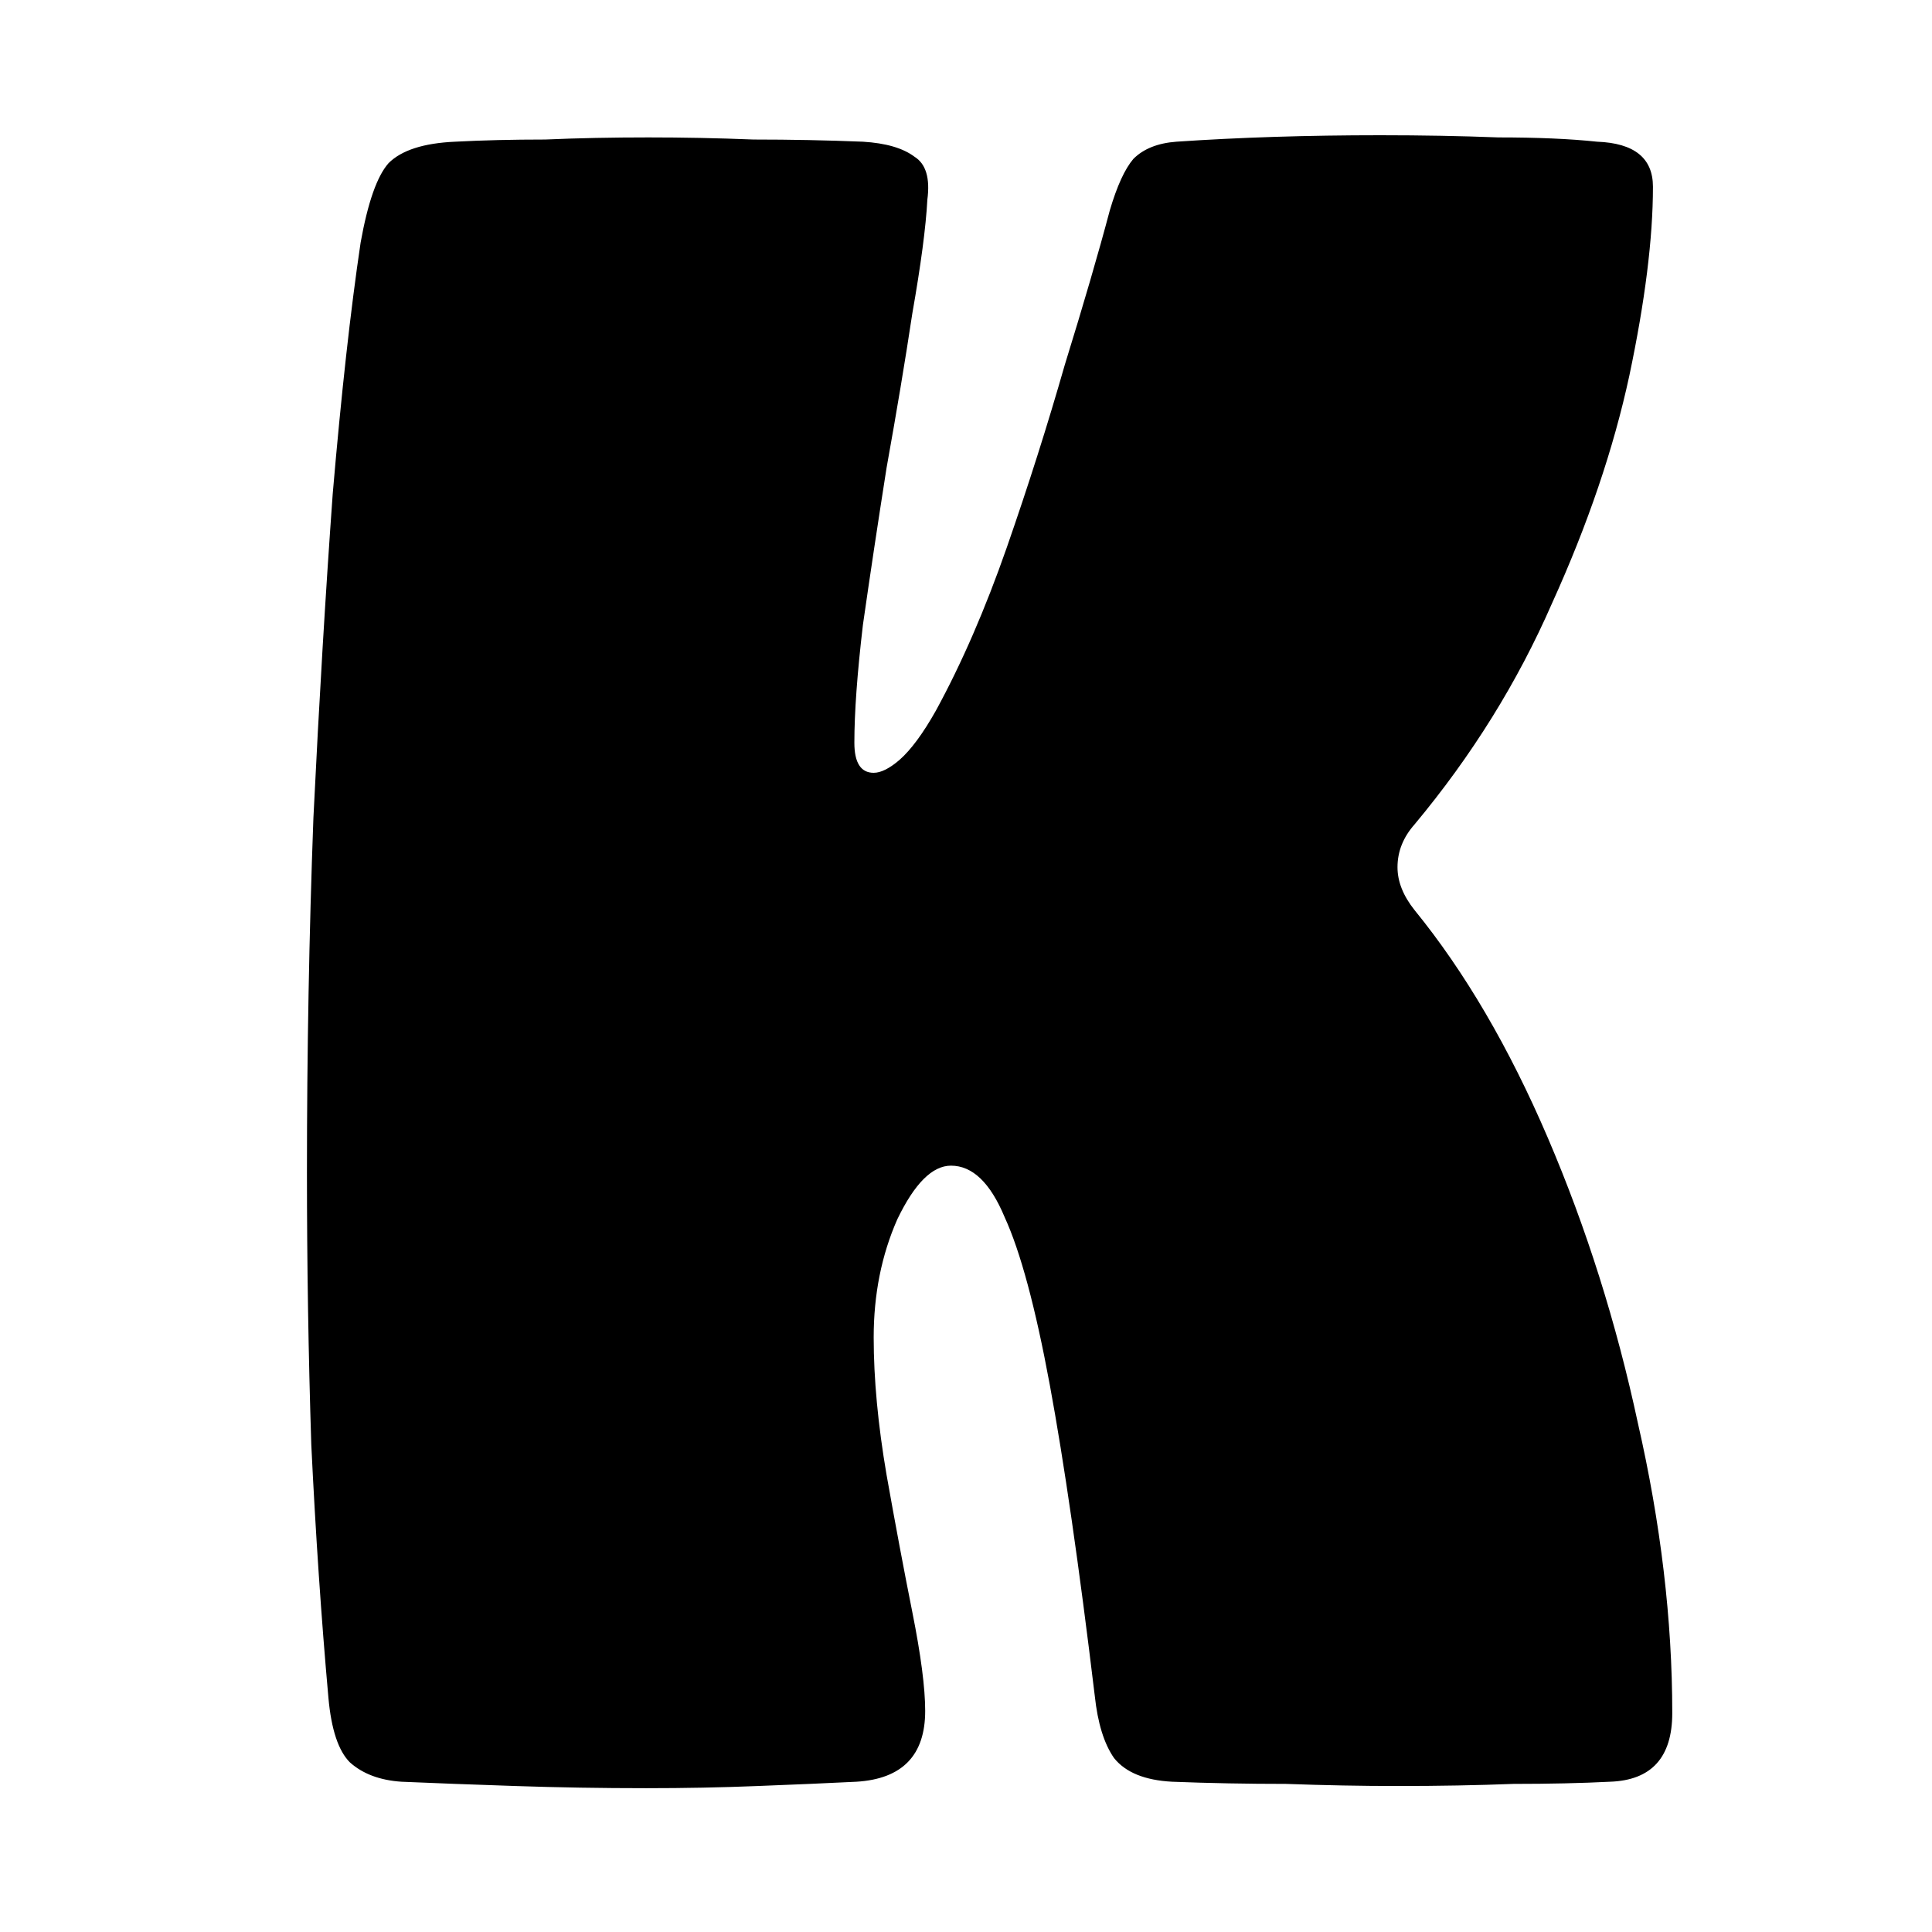 <svg xmlns="http://www.w3.org/2000/svg" width="32" height="32" viewBox="0 0 32 32" fill="none">
<path d="M10.702 29.618C9.967 29.618 9.244 29.606 8.533 29.582C7.822 29.558 7.194 29.535 6.649 29.511C6.293 29.487 6.009 29.381 5.796 29.191C5.606 29.002 5.487 28.646 5.44 28.124C5.321 26.797 5.227 25.398 5.156 23.929C5.108 22.436 5.084 20.93 5.084 19.413C5.084 17.422 5.12 15.467 5.191 13.547C5.286 11.603 5.393 9.813 5.511 8.178C5.653 6.519 5.807 5.132 5.973 4.018C6.092 3.354 6.246 2.916 6.436 2.702C6.649 2.489 7.016 2.37 7.538 2.347C7.988 2.323 8.486 2.311 9.031 2.311C9.576 2.287 10.145 2.276 10.738 2.276C11.307 2.276 11.887 2.287 12.48 2.311C13.096 2.311 13.701 2.323 14.293 2.347C14.673 2.37 14.957 2.453 15.147 2.596C15.336 2.714 15.407 2.951 15.36 3.307C15.336 3.757 15.253 4.385 15.111 5.191C14.993 5.973 14.85 6.827 14.684 7.751C14.542 8.652 14.412 9.517 14.293 10.347C14.198 11.153 14.151 11.804 14.151 12.302C14.151 12.634 14.258 12.8 14.471 12.8C14.59 12.8 14.732 12.729 14.898 12.587C15.087 12.421 15.289 12.148 15.502 11.769C15.929 10.987 16.32 10.086 16.676 9.067C17.031 8.047 17.351 7.04 17.636 6.044C17.944 5.049 18.193 4.196 18.382 3.484C18.501 3.081 18.631 2.797 18.773 2.631C18.939 2.465 19.176 2.37 19.484 2.347C20.527 2.276 21.653 2.24 22.862 2.24C23.55 2.24 24.201 2.252 24.818 2.276C25.458 2.276 26.003 2.299 26.453 2.347C27.07 2.37 27.378 2.619 27.378 3.093C27.378 3.947 27.247 4.99 26.987 6.222C26.726 7.431 26.299 8.687 25.707 9.991C25.138 11.295 24.379 12.516 23.431 13.653C23.241 13.867 23.147 14.104 23.147 14.364C23.147 14.601 23.241 14.838 23.431 15.076C24.261 16.095 24.996 17.351 25.636 18.844C26.276 20.338 26.773 21.914 27.129 23.573C27.508 25.233 27.698 26.833 27.698 28.373C27.698 29.108 27.354 29.487 26.667 29.511C26.193 29.535 25.659 29.547 25.067 29.547C24.474 29.57 23.834 29.582 23.147 29.582C22.554 29.582 21.938 29.57 21.298 29.547C20.658 29.547 20.03 29.535 19.413 29.511C18.963 29.487 18.643 29.357 18.453 29.12C18.287 28.883 18.181 28.539 18.133 28.089C17.873 25.932 17.624 24.213 17.387 22.933C17.15 21.653 16.901 20.729 16.64 20.16C16.403 19.591 16.107 19.307 15.751 19.307C15.443 19.307 15.147 19.603 14.862 20.196C14.601 20.788 14.471 21.44 14.471 22.151C14.471 22.838 14.542 23.597 14.684 24.427C14.827 25.233 14.969 25.991 15.111 26.702C15.253 27.413 15.324 27.959 15.324 28.338C15.324 29.073 14.945 29.464 14.187 29.511C13.713 29.535 13.167 29.558 12.551 29.582C11.959 29.606 11.342 29.618 10.702 29.618Z" fill="black"/>
</svg>